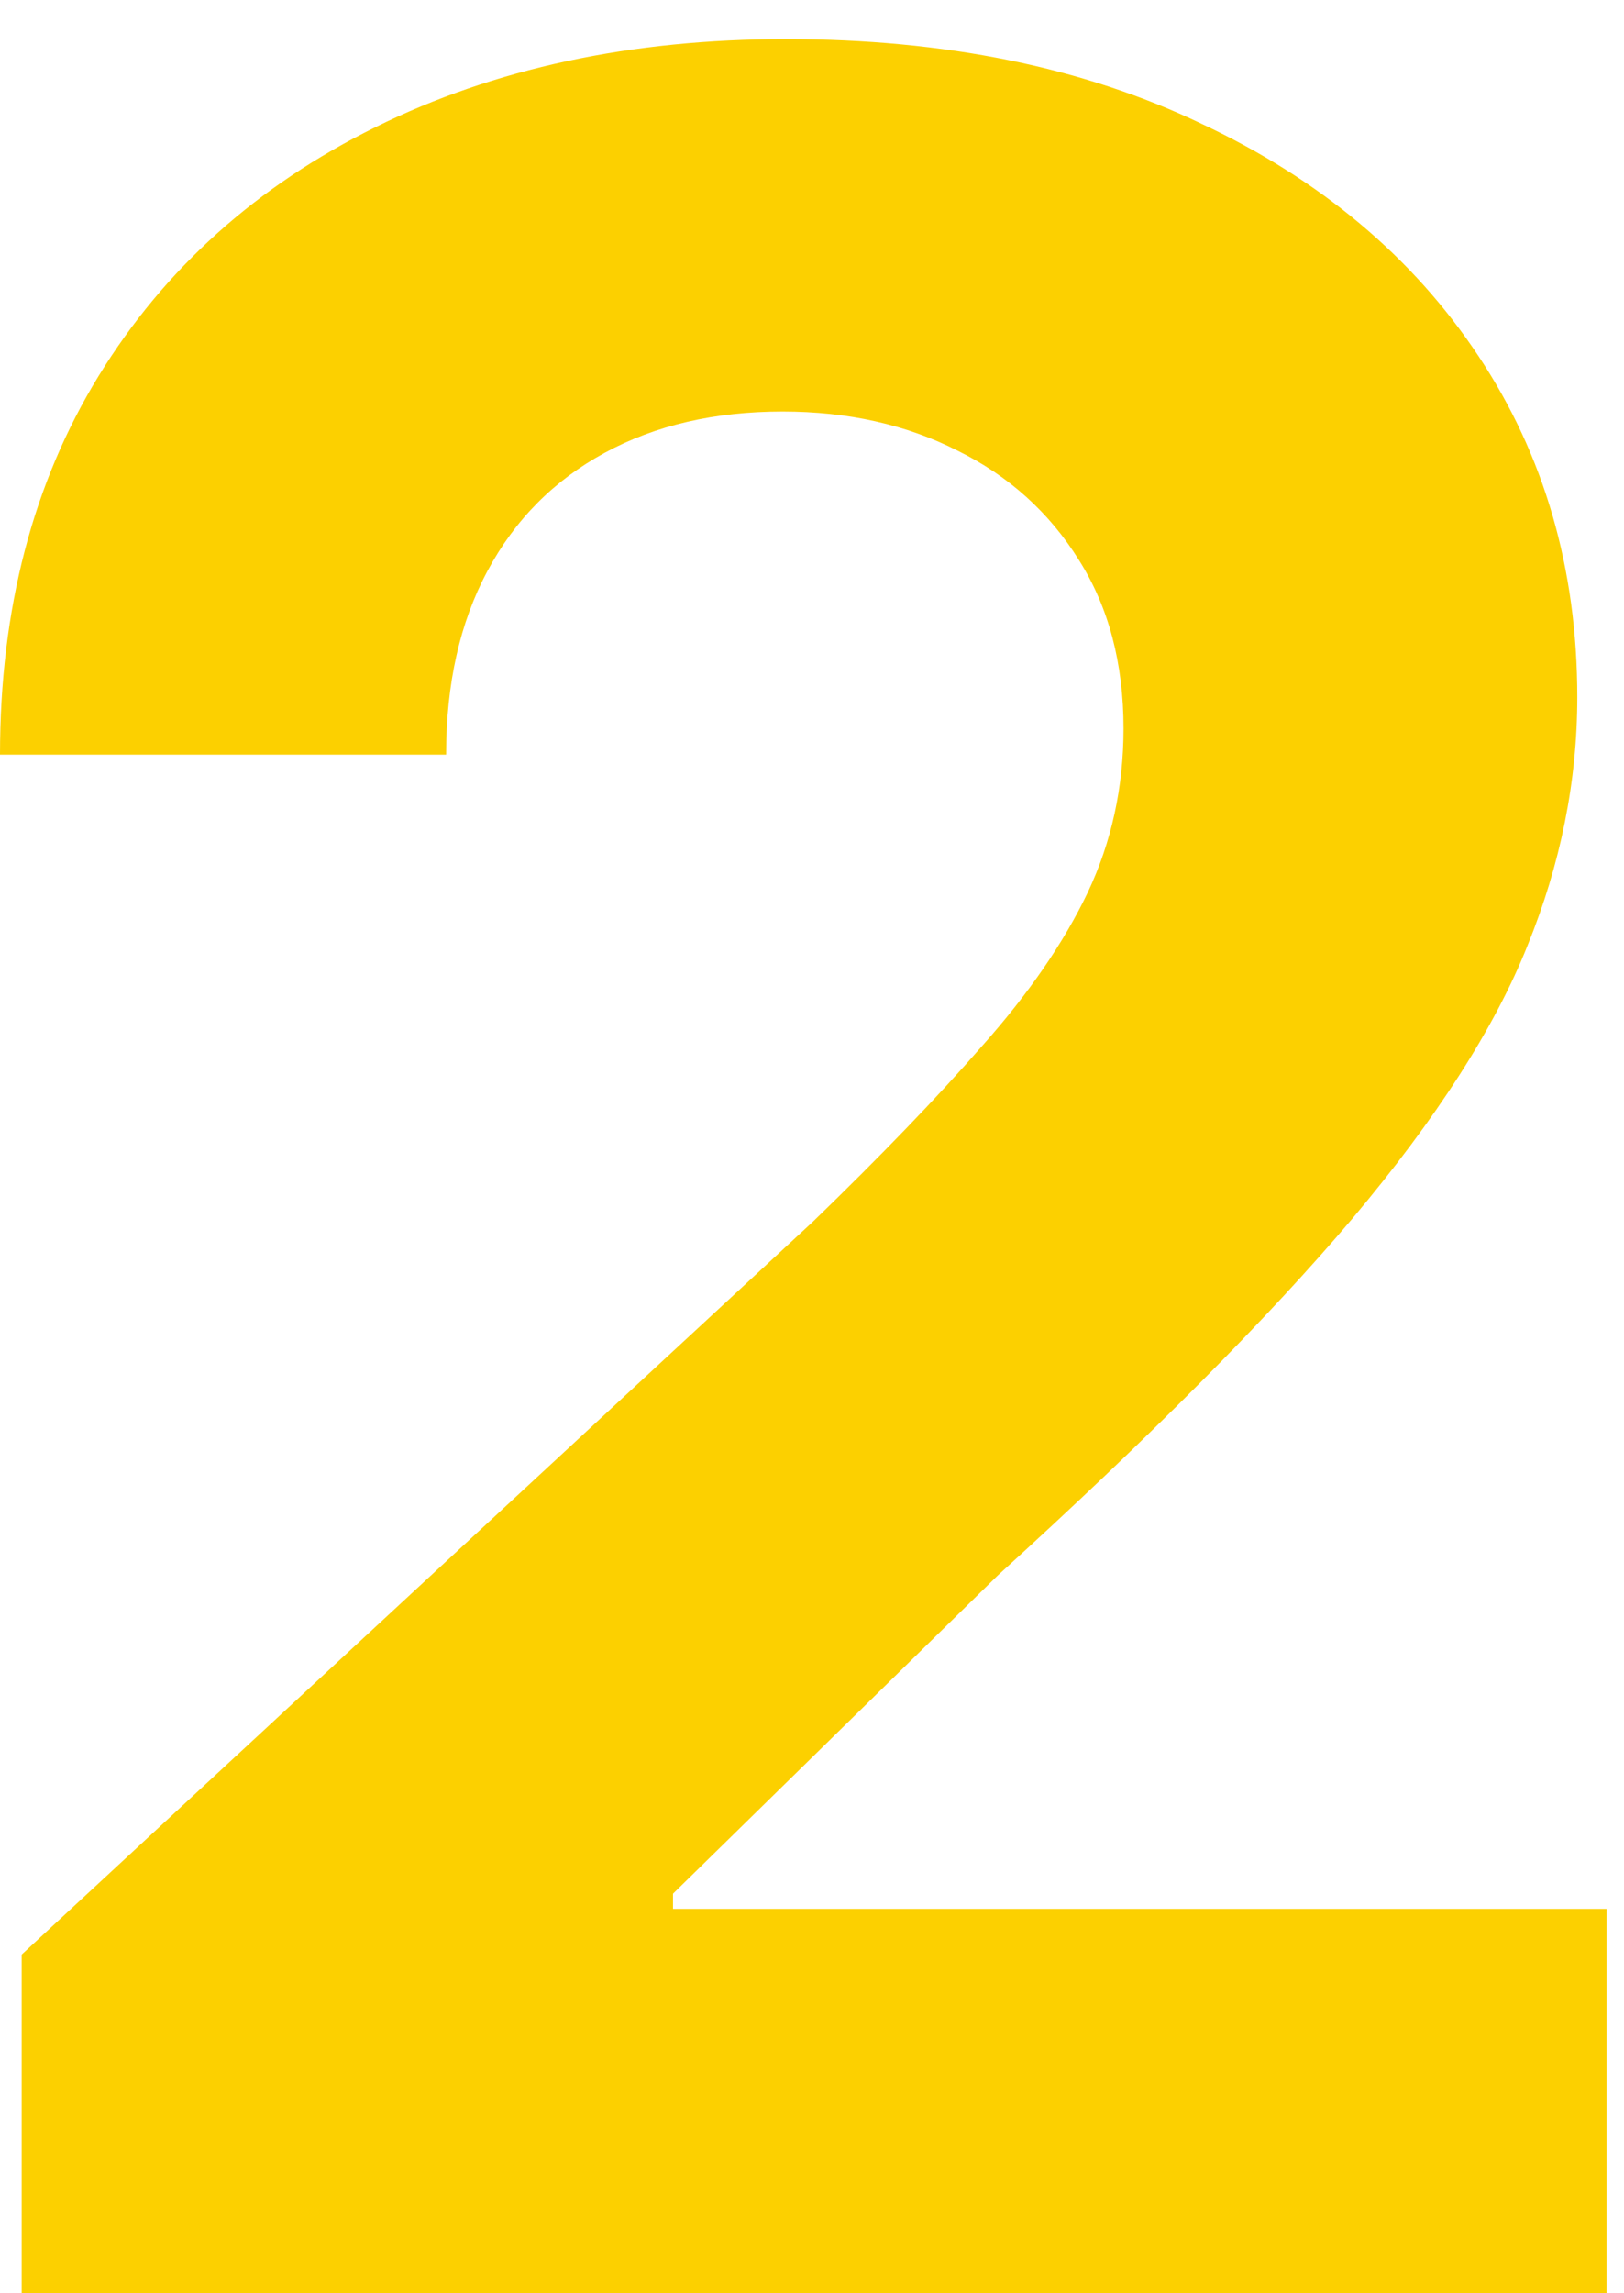 <svg width="17" height="24" viewBox="0 0 17 24" fill="none" xmlns="http://www.w3.org/2000/svg">
<path d="M0.227 24V20.455L8.511 12.784C9.216 12.102 9.807 11.489 10.284 10.943C10.769 10.398 11.136 9.864 11.386 9.341C11.636 8.811 11.761 8.239 11.761 7.625C11.761 6.943 11.606 6.356 11.296 5.864C10.985 5.364 10.561 4.981 10.023 4.716C9.485 4.443 8.875 4.307 8.193 4.307C7.481 4.307 6.86 4.451 6.33 4.739C5.799 5.027 5.39 5.439 5.102 5.977C4.814 6.515 4.67 7.155 4.67 7.898H0C0 6.375 0.345 5.053 1.034 3.932C1.723 2.811 2.689 1.943 3.932 1.33C5.174 0.716 6.606 0.409 8.227 0.409C9.894 0.409 11.345 0.705 12.579 1.296C13.822 1.879 14.788 2.689 15.477 3.727C16.167 4.765 16.511 5.955 16.511 7.296C16.511 8.174 16.337 9.042 15.989 9.898C15.648 10.754 15.038 11.705 14.159 12.75C13.28 13.788 12.042 15.034 10.443 16.489L7.045 19.818V19.977H16.818V24H0.227Z" fill="#FCD000"/>
</svg>
